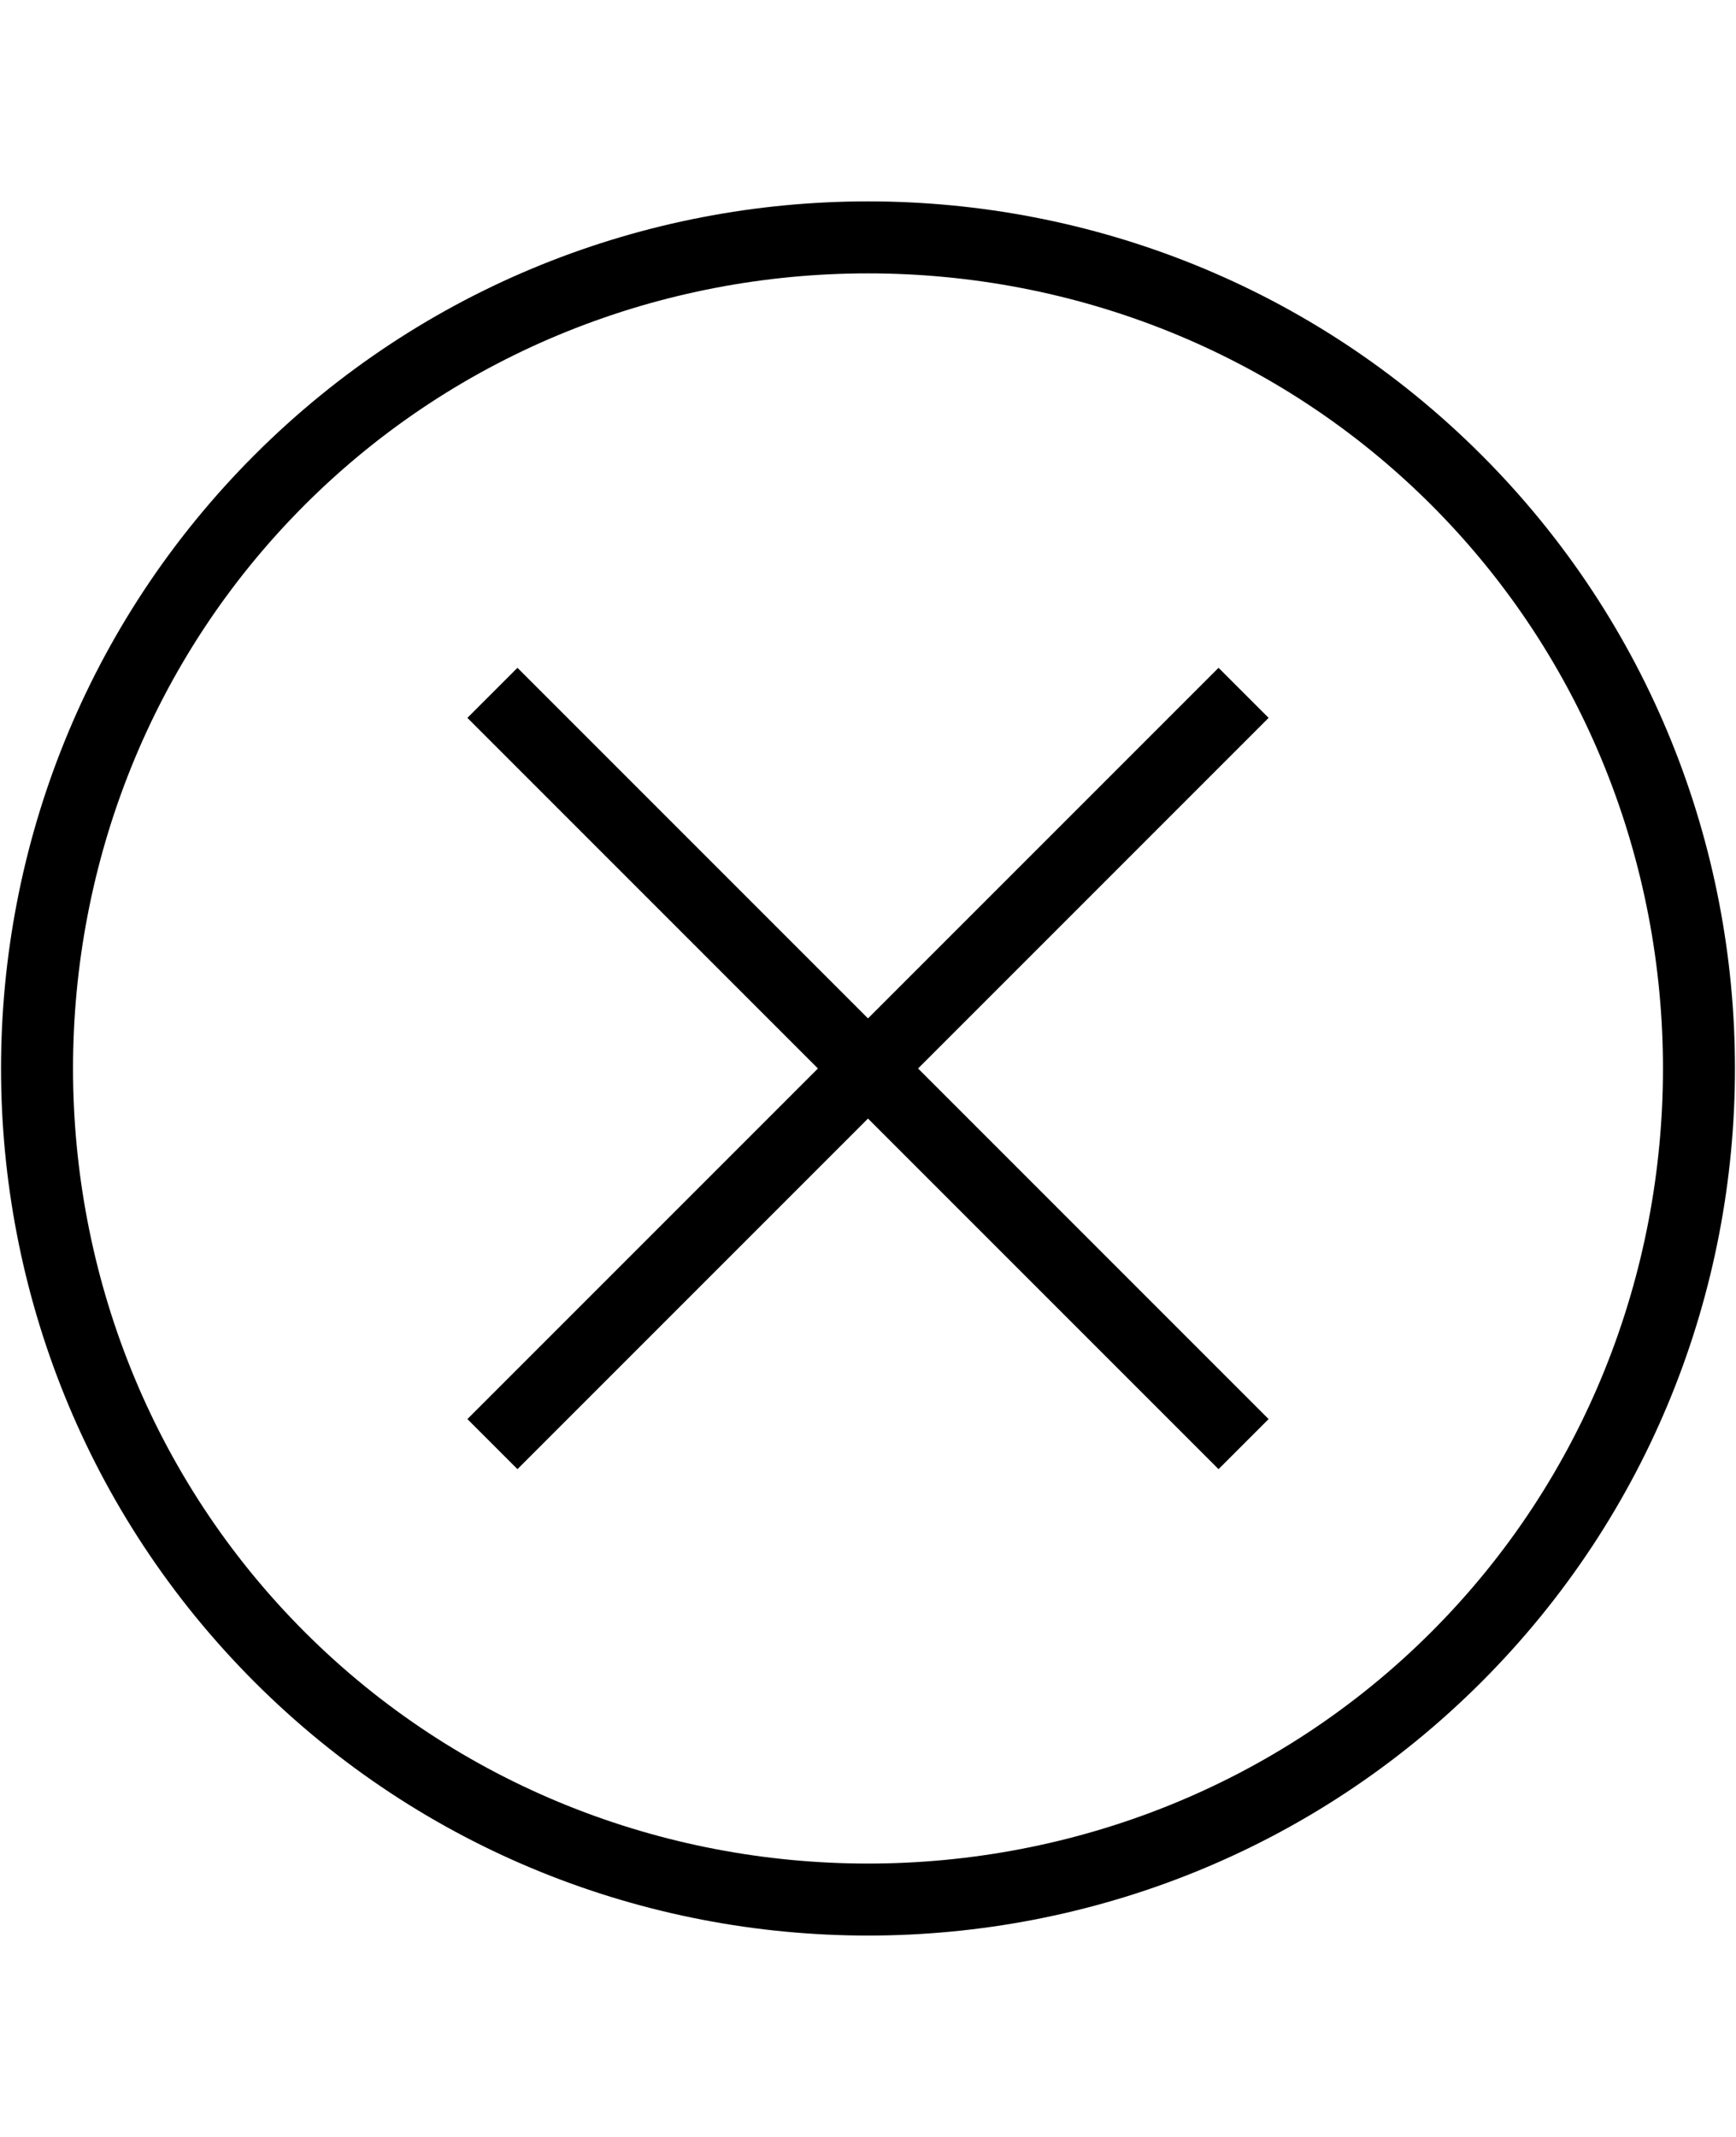 <?xml version="1.0" encoding="utf-8"?>
<!-- Generated by IcoMoon.io -->
<!DOCTYPE svg PUBLIC "-//W3C//DTD SVG 1.1//EN" "http://www.w3.org/Graphics/SVG/1.1/DTD/svg11.dtd">
<svg version="1.1" xmlns="http://www.w3.org/2000/svg" xmlns:xlink="http://www.w3.org/1999/xlink" width="416" height="512" viewBox="0 0 416 512">
<g>
</g>
	<path d="M355 109c81 81 81 213 0 294s-213 81-294 0-81-213 0-294 213-81 294 0zM343 391c74-74 74-196 0-270s-196-74-270 0-74 196 0 270 196 74 270 0zM292 160l12 12-84 84 84 84-12 12-84-84-84 84-12-12 84-84-84-84 12-12 84 84z" fill="#000000" />
</svg>
